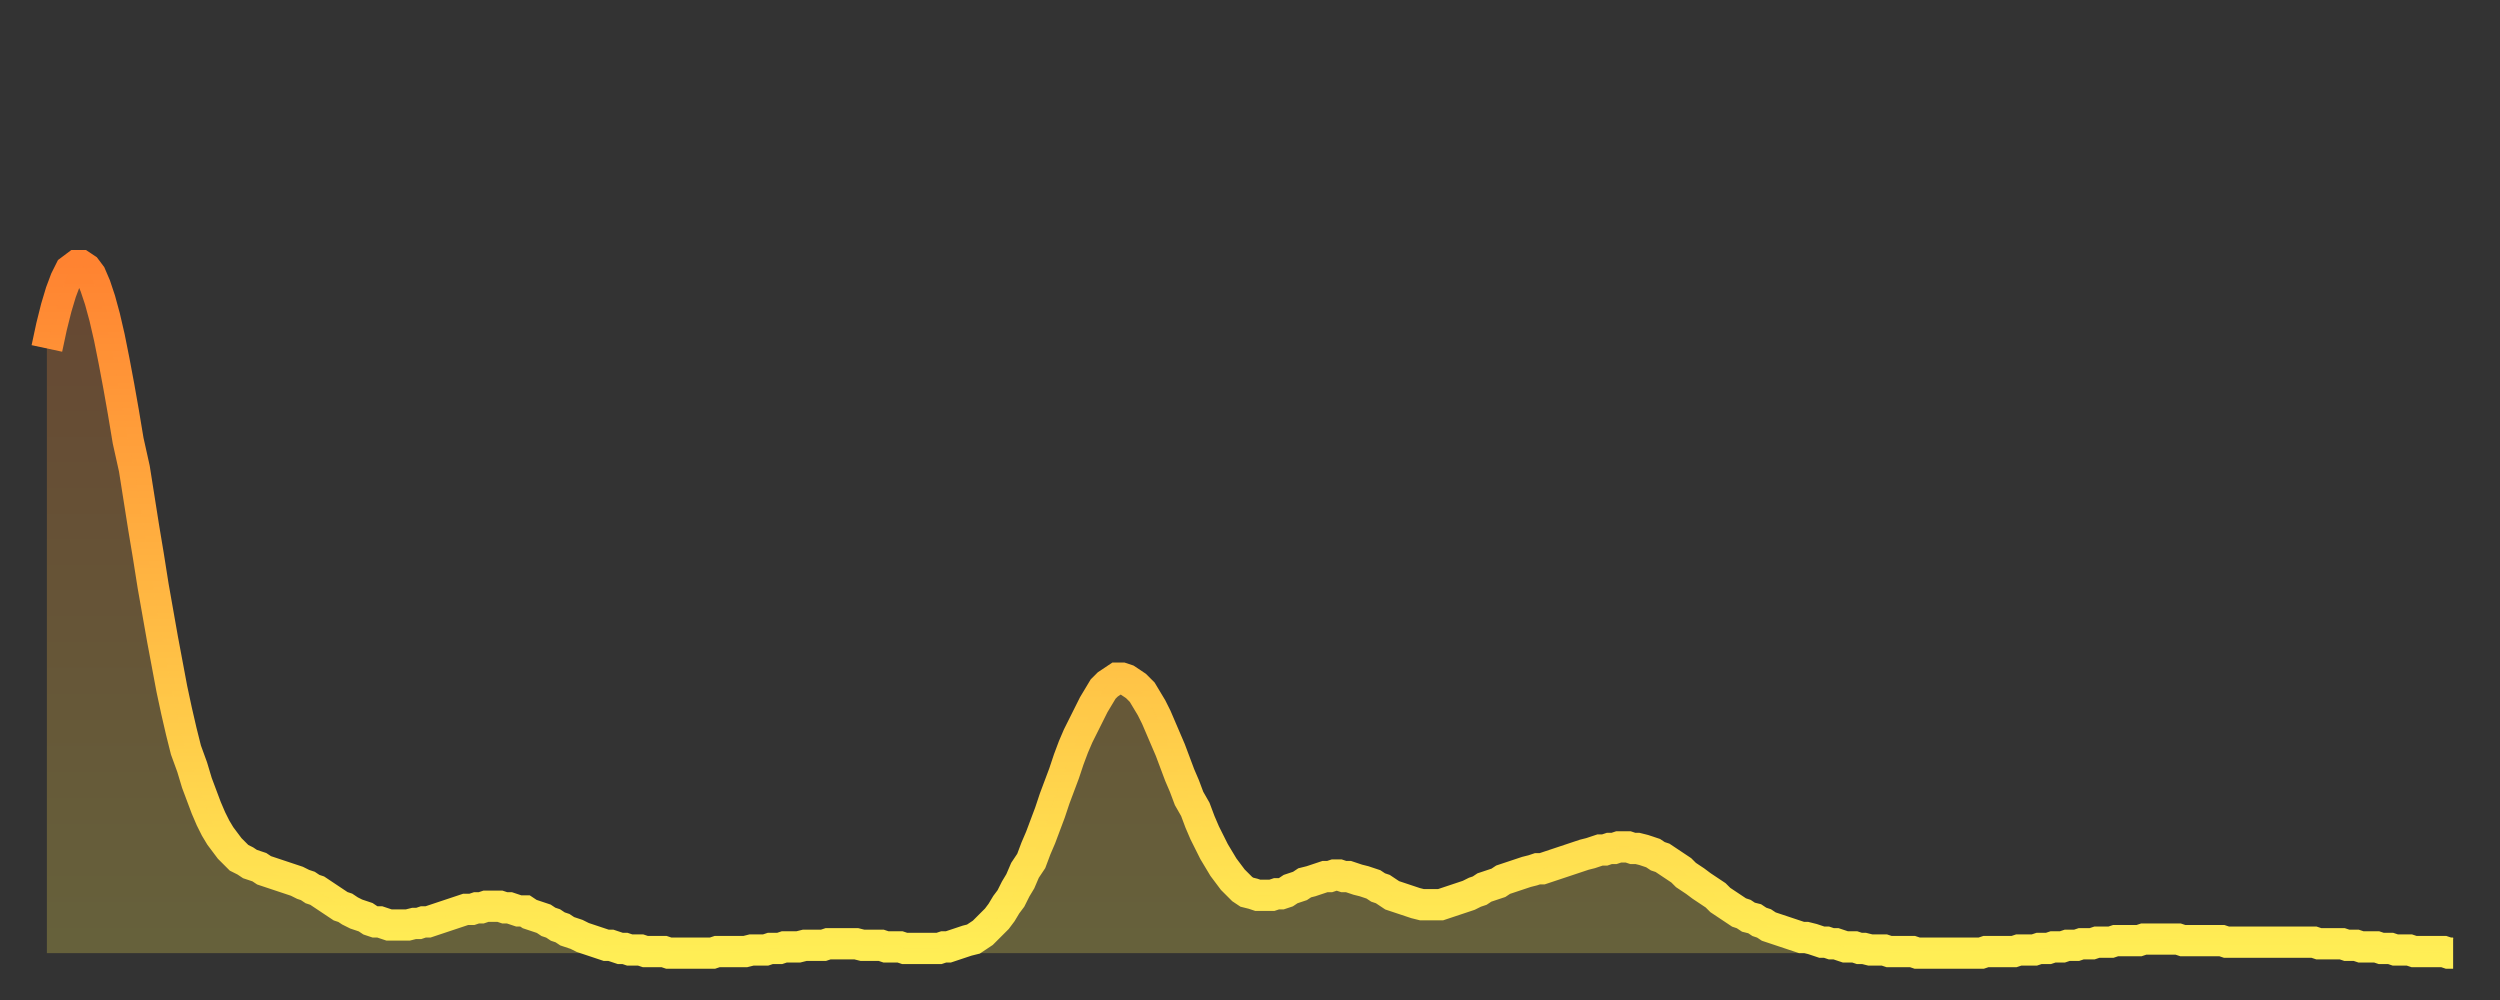 <?xml version="1.0" encoding="utf-8" ?>
<svg baseProfile="full" height="64" version="1.1" width="160" xmlns="http://www.w3.org/2000/svg" xmlns:ev="http://www.w3.org/2001/xml-events" xmlns:xlink="http://www.w3.org/1999/xlink"><rect width="100%" height="100%" fill="#333333" stroke="none"/><defs><linearGradient id="id21446" x1="0" x2="0" y1="0" y2="1"><stop offset="0%" stop-color="#ff8331" /><stop offset="50%" stop-color="#ffb943" /><stop offset="100%" stop-color="#ffee55" /></linearGradient></defs><g transform="translate(3,3)"><g><path d="M 0.0 19.3 0.3 17.9 0.6 16.7 0.9 15.7 1.2 14.9 1.5 14.3 1.9 14.0 2.2 14.0 2.5 14.2 2.8 14.6 3.1 15.3 3.4 16.2 3.7 17.3 4.0 18.6 4.3 20.1 4.6 21.7 4.9 23.4 5.2 25.2 5.6 27.0 5.9 28.9 6.2 30.8 6.5 32.6 6.8 34.5 7.1 36.2 7.4 37.9 7.7 39.5 8.0 41.1 8.3 42.5 8.6 43.8 8.9 45.0 9.3 46.1 9.6 47.1 9.9 47.9 10.2 48.7 10.5 49.4 10.8 50.0 11.1 50.5 11.4 50.9 11.7 51.3 12.0 51.6 12.3 51.9 12.7 52.1 13.0 52.3 13.3 52.4 13.6 52.5 13.9 52.7 14.2 52.8 14.5 52.9 14.8 53.0 15.1 53.1 15.4 53.2 15.7 53.3 16.0 53.4 16.4 53.6 16.7 53.7 17.0 53.9 17.3 54.0 17.6 54.2 17.9 54.4 18.2 54.6 18.5 54.8 18.8 55.0 19.1 55.1 19.4 55.3 19.8 55.5 20.1 55.6 20.4 55.7 20.7 55.9 21.0 56.0 21.3 56.0 21.6 56.1 21.9 56.2 22.2 56.2 22.5 56.2 22.8 56.2 23.1 56.2 23.5 56.1 23.8 56.1 24.1 56.0 24.4 56.0 24.7 55.9 25.0 55.8 25.3 55.7 25.6 55.6 25.9 55.5 26.2 55.4 26.5 55.3 26.8 55.2 27.2 55.2 27.5 55.1 27.8 55.1 28.1 55.0 28.4 55.0 28.7 55.0 29.0 55.0 29.3 55.1 29.6 55.1 29.9 55.2 30.2 55.3 30.6 55.3 30.9 55.5 31.2 55.6 31.5 55.7 31.8 55.8 32.1 56.0 32.4 56.1 32.7 56.3 33.0 56.4 33.3 56.6 33.6 56.7 33.9 56.8 34.3 57.0 34.6 57.1 34.9 57.2 35.2 57.3 35.5 57.4 35.8 57.5 36.1 57.5 36.4 57.6 36.7 57.7 37.0 57.7 37.3 57.8 37.7 57.8 38.0 57.8 38.3 57.9 38.6 57.9 38.9 57.9 39.2 57.9 39.5 57.9 39.8 58.0 40.1 58.0 40.4 58.0 40.7 58.0 41.0 58.0 41.4 58.0 41.7 58.0 42.0 58.0 42.3 58.0 42.6 58.0 42.9 57.9 43.2 57.9 43.5 57.9 43.8 57.9 44.1 57.9 44.4 57.9 44.7 57.9 45.1 57.8 45.4 57.8 45.7 57.8 46.0 57.8 46.3 57.7 46.6 57.7 46.9 57.7 47.2 57.6 47.5 57.6 47.8 57.6 48.1 57.6 48.5 57.5 48.8 57.5 49.1 57.5 49.4 57.5 49.7 57.5 50.0 57.4 50.3 57.4 50.6 57.4 50.9 57.4 51.2 57.4 51.5 57.4 51.8 57.4 52.2 57.5 52.5 57.5 52.8 57.5 53.1 57.5 53.4 57.5 53.7 57.6 54.0 57.6 54.3 57.6 54.6 57.6 54.9 57.7 55.2 57.7 55.6 57.7 55.9 57.7 56.2 57.7 56.5 57.7 56.8 57.7 57.1 57.7 57.4 57.6 57.7 57.6 58.0 57.5 58.3 57.4 58.6 57.3 58.9 57.2 59.3 57.1 59.6 56.9 59.9 56.7 60.2 56.4 60.5 56.1 60.8 55.8 61.1 55.4 61.4 54.9 61.7 54.5 62.0 53.9 62.3 53.4 62.6 52.7 63.0 52.1 63.3 51.3 63.6 50.6 63.9 49.8 64.2 49.0 64.5 48.1 64.8 47.3 65.1 46.5 65.4 45.6 65.7 44.8 66.0 44.1 66.4 43.3 66.7 42.7 67.0 42.1 67.3 41.6 67.6 41.1 67.9 40.8 68.2 40.6 68.5 40.4 68.8 40.4 69.1 40.5 69.4 40.7 69.7 40.9 70.1 41.3 70.4 41.8 70.7 42.3 71.0 42.9 71.3 43.6 71.6 44.3 71.9 45.0 72.2 45.8 72.5 46.6 72.8 47.3 73.1 48.1 73.5 48.8 73.8 49.6 74.1 50.3 74.4 50.9 74.7 51.5 75.0 52.0 75.3 52.5 75.6 52.9 75.9 53.3 76.2 53.6 76.5 53.9 76.8 54.1 77.2 54.2 77.5 54.3 77.8 54.3 78.1 54.3 78.4 54.3 78.7 54.2 79.0 54.2 79.3 54.1 79.6 53.9 79.9 53.8 80.2 53.7 80.5 53.5 80.9 53.4 81.2 53.3 81.5 53.2 81.8 53.1 82.1 53.1 82.4 53.0 82.7 53.0 83.0 53.1 83.3 53.1 83.6 53.2 83.9 53.3 84.3 53.4 84.6 53.5 84.9 53.6 85.2 53.8 85.5 53.9 85.8 54.1 86.1 54.3 86.4 54.4 86.7 54.5 87.0 54.6 87.3 54.7 87.6 54.8 88.0 54.9 88.3 54.9 88.6 54.9 88.9 54.9 89.2 54.9 89.5 54.8 89.8 54.7 90.1 54.6 90.4 54.5 90.7 54.4 91.0 54.3 91.4 54.1 91.7 54.0 92.0 53.8 92.3 53.7 92.6 53.6 92.9 53.5 93.2 53.3 93.5 53.2 93.8 53.1 94.1 53.0 94.4 52.9 94.7 52.8 95.1 52.7 95.4 52.6 95.7 52.6 96.0 52.5 96.3 52.4 96.6 52.3 96.9 52.2 97.2 52.1 97.5 52.0 97.8 51.9 98.1 51.8 98.4 51.7 98.8 51.6 99.1 51.5 99.4 51.4 99.7 51.4 100.0 51.3 100.3 51.3 100.6 51.2 100.9 51.2 101.2 51.2 101.5 51.3 101.8 51.3 102.2 51.4 102.5 51.5 102.8 51.6 103.1 51.8 103.4 51.9 103.7 52.1 104.0 52.3 104.3 52.5 104.6 52.7 104.9 53.0 105.2 53.2 105.5 53.4 105.9 53.7 106.2 53.9 106.5 54.1 106.8 54.3 107.1 54.6 107.4 54.8 107.7 55.0 108.0 55.2 108.3 55.4 108.6 55.5 108.9 55.7 109.3 55.8 109.6 56.0 109.9 56.1 110.2 56.3 110.5 56.4 110.8 56.5 111.1 56.6 111.4 56.7 111.7 56.8 112.0 56.9 112.3 57.0 112.6 57.0 113.0 57.1 113.3 57.2 113.6 57.3 113.9 57.3 114.2 57.4 114.5 57.4 114.8 57.5 115.1 57.6 115.4 57.6 115.7 57.6 116.0 57.7 116.3 57.7 116.7 57.8 117.0 57.8 117.3 57.8 117.6 57.8 117.9 57.9 118.2 57.9 118.5 57.9 118.8 57.9 119.1 57.9 119.4 57.9 119.7 58.0 120.1 58.0 120.4 58.0 120.7 58.0 121.0 58.0 121.3 58.0 121.6 58.0 121.9 58.0 122.2 58.0 122.5 58.0 122.8 58.0 123.1 58.0 123.4 58.0 123.8 58.0 124.1 57.9 124.4 57.9 124.7 57.9 125.0 57.9 125.3 57.9 125.6 57.9 125.9 57.9 126.2 57.8 126.5 57.8 126.8 57.8 127.2 57.8 127.5 57.7 127.8 57.7 128.1 57.7 128.4 57.6 128.7 57.6 129.0 57.6 129.3 57.5 129.6 57.5 129.9 57.5 130.2 57.4 130.5 57.4 130.9 57.4 131.2 57.3 131.5 57.3 131.8 57.3 132.1 57.3 132.4 57.2 132.7 57.2 133.0 57.2 133.3 57.2 133.6 57.2 133.9 57.2 134.2 57.1 134.6 57.1 134.9 57.1 135.2 57.1 135.5 57.1 135.8 57.1 136.1 57.1 136.4 57.1 136.7 57.2 137.0 57.2 137.3 57.2 137.6 57.2 138.0 57.2 138.3 57.2 138.6 57.2 138.9 57.2 139.2 57.2 139.5 57.3 139.8 57.3 140.1 57.3 140.4 57.3 140.7 57.3 141.0 57.3 141.3 57.3 141.7 57.3 142.0 57.3 142.3 57.3 142.6 57.3 142.9 57.3 143.2 57.3 143.5 57.3 143.8 57.3 144.1 57.3 144.4 57.3 144.7 57.3 145.1 57.3 145.4 57.4 145.7 57.4 146.0 57.4 146.3 57.4 146.6 57.4 146.9 57.4 147.2 57.5 147.5 57.5 147.8 57.5 148.1 57.6 148.4 57.6 148.8 57.6 149.1 57.6 149.4 57.7 149.7 57.7 150.0 57.7 150.3 57.8 150.6 57.8 150.9 57.8 151.2 57.8 151.5 57.9 151.8 57.9 152.1 57.9 152.5 57.9 152.8 57.9 153.1 57.9 153.4 57.9 153.7 58.0 154.0 58.0" fill="none" id="graph-curve" opacity="1" stroke="url(#id21446)" stroke-width="2" /><path d="M 0 58 L 0.0 19.3 0.3 17.9 0.6 16.7 0.9 15.7 1.2 14.9 1.5 14.3 1.9 14.0 2.2 14.0 2.5 14.2 2.8 14.6 3.1 15.3 3.4 16.2 3.7 17.3 4.0 18.6 4.3 20.1 4.6 21.7 4.9 23.4 5.2 25.2 5.6 27.0 5.9 28.9 6.2 30.8 6.5 32.6 6.8 34.5 7.1 36.2 7.4 37.9 7.7 39.5 8.0 41.1 8.3 42.5 8.6 43.8 8.9 45.0 9.3 46.1 9.6 47.1 9.9 47.9 10.2 48.7 10.5 49.4 10.8 50.0 11.1 50.5 11.4 50.9 11.7 51.3 12.0 51.6 12.3 51.9 12.7 52.1 13.0 52.3 13.3 52.4 13.6 52.5 13.9 52.7 14.2 52.8 14.5 52.9 14.8 53.0 15.1 53.1 15.4 53.2 15.7 53.3 16.0 53.4 16.4 53.6 16.7 53.7 17.0 53.9 17.3 54.0 17.6 54.2 17.9 54.4 18.2 54.6 18.5 54.8 18.8 55.0 19.1 55.1 19.4 55.3 19.8 55.5 20.1 55.6 20.4 55.7 20.7 55.9 21.0 56.0 21.3 56.0 21.6 56.1 21.9 56.2 22.2 56.2 22.5 56.2 22.8 56.2 23.1 56.2 23.5 56.1 23.8 56.1 24.1 56.0 24.4 56.0 24.7 55.9 25.0 55.8 25.3 55.7 25.6 55.6 25.9 55.5 26.2 55.4 26.5 55.3 26.8 55.2 27.2 55.2 27.5 55.1 27.8 55.1 28.1 55.0 28.4 55.0 28.7 55.0 29.0 55.0 29.3 55.1 29.6 55.1 29.9 55.2 30.2 55.3 30.6 55.3 30.9 55.5 31.2 55.6 31.5 55.7 31.8 55.8 32.1 56.0 32.4 56.1 32.7 56.3 33.0 56.4 33.3 56.6 33.6 56.7 33.9 56.8 34.3 57.0 34.6 57.1 34.9 57.2 35.2 57.3 35.5 57.4 35.8 57.5 36.1 57.5 36.4 57.6 36.7 57.7 37.0 57.7 37.3 57.8 37.7 57.8 38.0 57.8 38.3 57.9 38.6 57.9 38.9 57.9 39.2 57.9 39.5 57.9 39.8 58.0 40.1 58.0 40.4 58.0 40.7 58.0 41.0 58.0 41.4 58.0 41.7 58.0 42.0 58.0 42.3 58.0 42.6 58.0 42.9 57.9 43.2 57.9 43.5 57.9 43.8 57.9 44.1 57.9 44.4 57.9 44.7 57.9 45.1 57.8 45.4 57.8 45.7 57.8 46.0 57.8 46.3 57.7 46.6 57.7 46.9 57.7 47.2 57.6 47.5 57.6 47.8 57.6 48.1 57.6 48.5 57.5 48.8 57.5 49.1 57.5 49.4 57.5 49.7 57.5 50.0 57.4 50.3 57.4 50.6 57.4 50.9 57.4 51.2 57.4 51.5 57.4 51.8 57.4 52.2 57.5 52.5 57.5 52.8 57.5 53.1 57.5 53.4 57.5 53.7 57.6 54.0 57.6 54.3 57.6 54.6 57.6 54.9 57.7 55.2 57.7 55.6 57.7 55.9 57.7 56.2 57.7 56.5 57.7 56.8 57.7 57.1 57.7 57.4 57.6 57.7 57.6 58.0 57.5 58.3 57.4 58.6 57.3 58.9 57.2 59.3 57.1 59.6 56.9 59.9 56.7 60.2 56.4 60.5 56.1 60.8 55.8 61.1 55.4 61.4 54.9 61.7 54.5 62.0 53.9 62.3 53.4 62.6 52.7 63.0 52.1 63.3 51.3 63.6 50.6 63.9 49.8 64.2 49.0 64.5 48.1 64.8 47.3 65.1 46.5 65.4 45.6 65.7 44.8 66.0 44.1 66.4 43.3 66.7 42.7 67.0 42.1 67.3 41.6 67.6 41.1 67.9 40.8 68.2 40.6 68.5 40.4 68.8 40.4 69.1 40.5 69.4 40.7 69.7 40.9 70.1 41.3 70.4 41.8 70.7 42.3 71.0 42.9 71.3 43.6 71.6 44.3 71.9 45.0 72.2 45.8 72.5 46.6 72.8 47.3 73.1 48.1 73.5 48.8 73.8 49.6 74.1 50.3 74.4 50.9 74.7 51.5 75.0 52.0 75.3 52.5 75.6 52.9 75.9 53.3 76.2 53.6 76.5 53.9 76.8 54.1 77.2 54.2 77.5 54.3 77.8 54.3 78.1 54.3 78.4 54.3 78.7 54.2 79.0 54.2 79.3 54.1 79.6 53.9 79.9 53.8 80.2 53.7 80.5 53.5 80.9 53.4 81.2 53.3 81.5 53.2 81.8 53.1 82.1 53.1 82.4 53.0 82.7 53.0 83.0 53.1 83.3 53.1 83.6 53.2 83.9 53.3 84.3 53.4 84.6 53.5 84.9 53.6 85.2 53.8 85.5 53.9 85.8 54.1 86.1 54.3 86.4 54.4 86.7 54.5 87.0 54.6 87.3 54.7 87.6 54.8 88.0 54.9 88.3 54.9 88.6 54.9 88.9 54.9 89.2 54.9 89.5 54.8 89.8 54.7 90.1 54.6 90.4 54.5 90.7 54.4 91.0 54.3 91.4 54.1 91.7 54.0 92.0 53.8 92.3 53.7 92.6 53.6 92.9 53.5 93.2 53.3 93.5 53.2 93.8 53.1 94.1 53.0 94.4 52.9 94.7 52.8 95.1 52.7 95.4 52.6 95.7 52.6 96.0 52.5 96.3 52.4 96.6 52.3 96.9 52.2 97.2 52.1 97.5 52.0 97.8 51.9 98.1 51.8 98.4 51.7 98.8 51.6 99.1 51.5 99.4 51.4 99.7 51.4 100.0 51.3 100.3 51.3 100.6 51.2 100.9 51.2 101.2 51.2 101.5 51.3 101.8 51.3 102.2 51.4 102.5 51.5 102.8 51.6 103.1 51.8 103.4 51.9 103.7 52.1 104.0 52.3 104.3 52.5 104.6 52.7 104.9 53.0 105.2 53.2 105.5 53.4 105.9 53.7 106.2 53.9 106.5 54.1 106.8 54.3 107.1 54.6 107.4 54.8 107.7 55.0 108.0 55.2 108.3 55.4 108.6 55.5 108.9 55.7 109.3 55.8 109.6 56.0 109.9 56.1 110.2 56.3 110.5 56.4 110.8 56.5 111.1 56.6 111.4 56.7 111.7 56.8 112.0 56.9 112.3 57.0 112.6 57.0 113.0 57.1 113.3 57.2 113.6 57.3 113.9 57.3 114.2 57.4 114.5 57.4 114.8 57.5 115.1 57.6 115.4 57.6 115.7 57.6 116.0 57.7 116.3 57.7 116.7 57.8 117.0 57.8 117.3 57.8 117.6 57.8 117.9 57.9 118.2 57.9 118.5 57.9 118.8 57.9 119.1 57.9 119.4 57.9 119.7 58.0 120.1 58.0 120.4 58.0 120.7 58.0 121.0 58.0 121.3 58.0 121.6 58.0 121.9 58.0 122.2 58.0 122.5 58.0 122.8 58.0 123.1 58.0 123.4 58.0 123.8 58.0 124.1 57.9 124.4 57.9 124.7 57.9 125.0 57.9 125.3 57.9 125.6 57.9 125.9 57.9 126.2 57.8 126.5 57.8 126.8 57.8 127.2 57.8 127.5 57.7 127.8 57.7 128.1 57.7 128.4 57.6 128.7 57.6 129.0 57.6 129.3 57.5 129.6 57.5 129.9 57.5 130.2 57.4 130.5 57.4 130.9 57.4 131.2 57.3 131.5 57.3 131.8 57.3 132.1 57.3 132.4 57.2 132.7 57.2 133.0 57.2 133.3 57.2 133.6 57.2 133.9 57.2 134.2 57.1 134.6 57.1 134.9 57.1 135.2 57.1 135.5 57.1 135.8 57.1 136.1 57.1 136.4 57.1 136.7 57.2 137.0 57.2 137.3 57.2 137.6 57.2 138.0 57.2 138.3 57.2 138.6 57.2 138.9 57.2 139.2 57.2 139.5 57.3 139.8 57.3 140.1 57.3 140.4 57.3 140.7 57.3 141.0 57.3 141.3 57.3 141.7 57.3 142.0 57.3 142.3 57.3 142.6 57.3 142.9 57.3 143.2 57.3 143.5 57.3 143.8 57.3 144.1 57.3 144.4 57.3 144.7 57.3 145.1 57.3 145.4 57.4 145.7 57.4 146.0 57.4 146.3 57.4 146.6 57.4 146.9 57.4 147.2 57.5 147.5 57.5 147.8 57.5 148.1 57.6 148.4 57.6 148.8 57.6 149.1 57.6 149.4 57.7 149.7 57.7 150.0 57.7 150.3 57.8 150.6 57.8 150.9 57.8 151.2 57.8 151.5 57.9 151.8 57.9 152.1 57.9 152.5 57.9 152.8 57.9 153.1 57.9 153.4 57.9 153.7 58.0 154.0 58.0 154 58" fill="url(#id21446)" fill-opacity=".25" id="graph-shadow" /></g></g></svg>